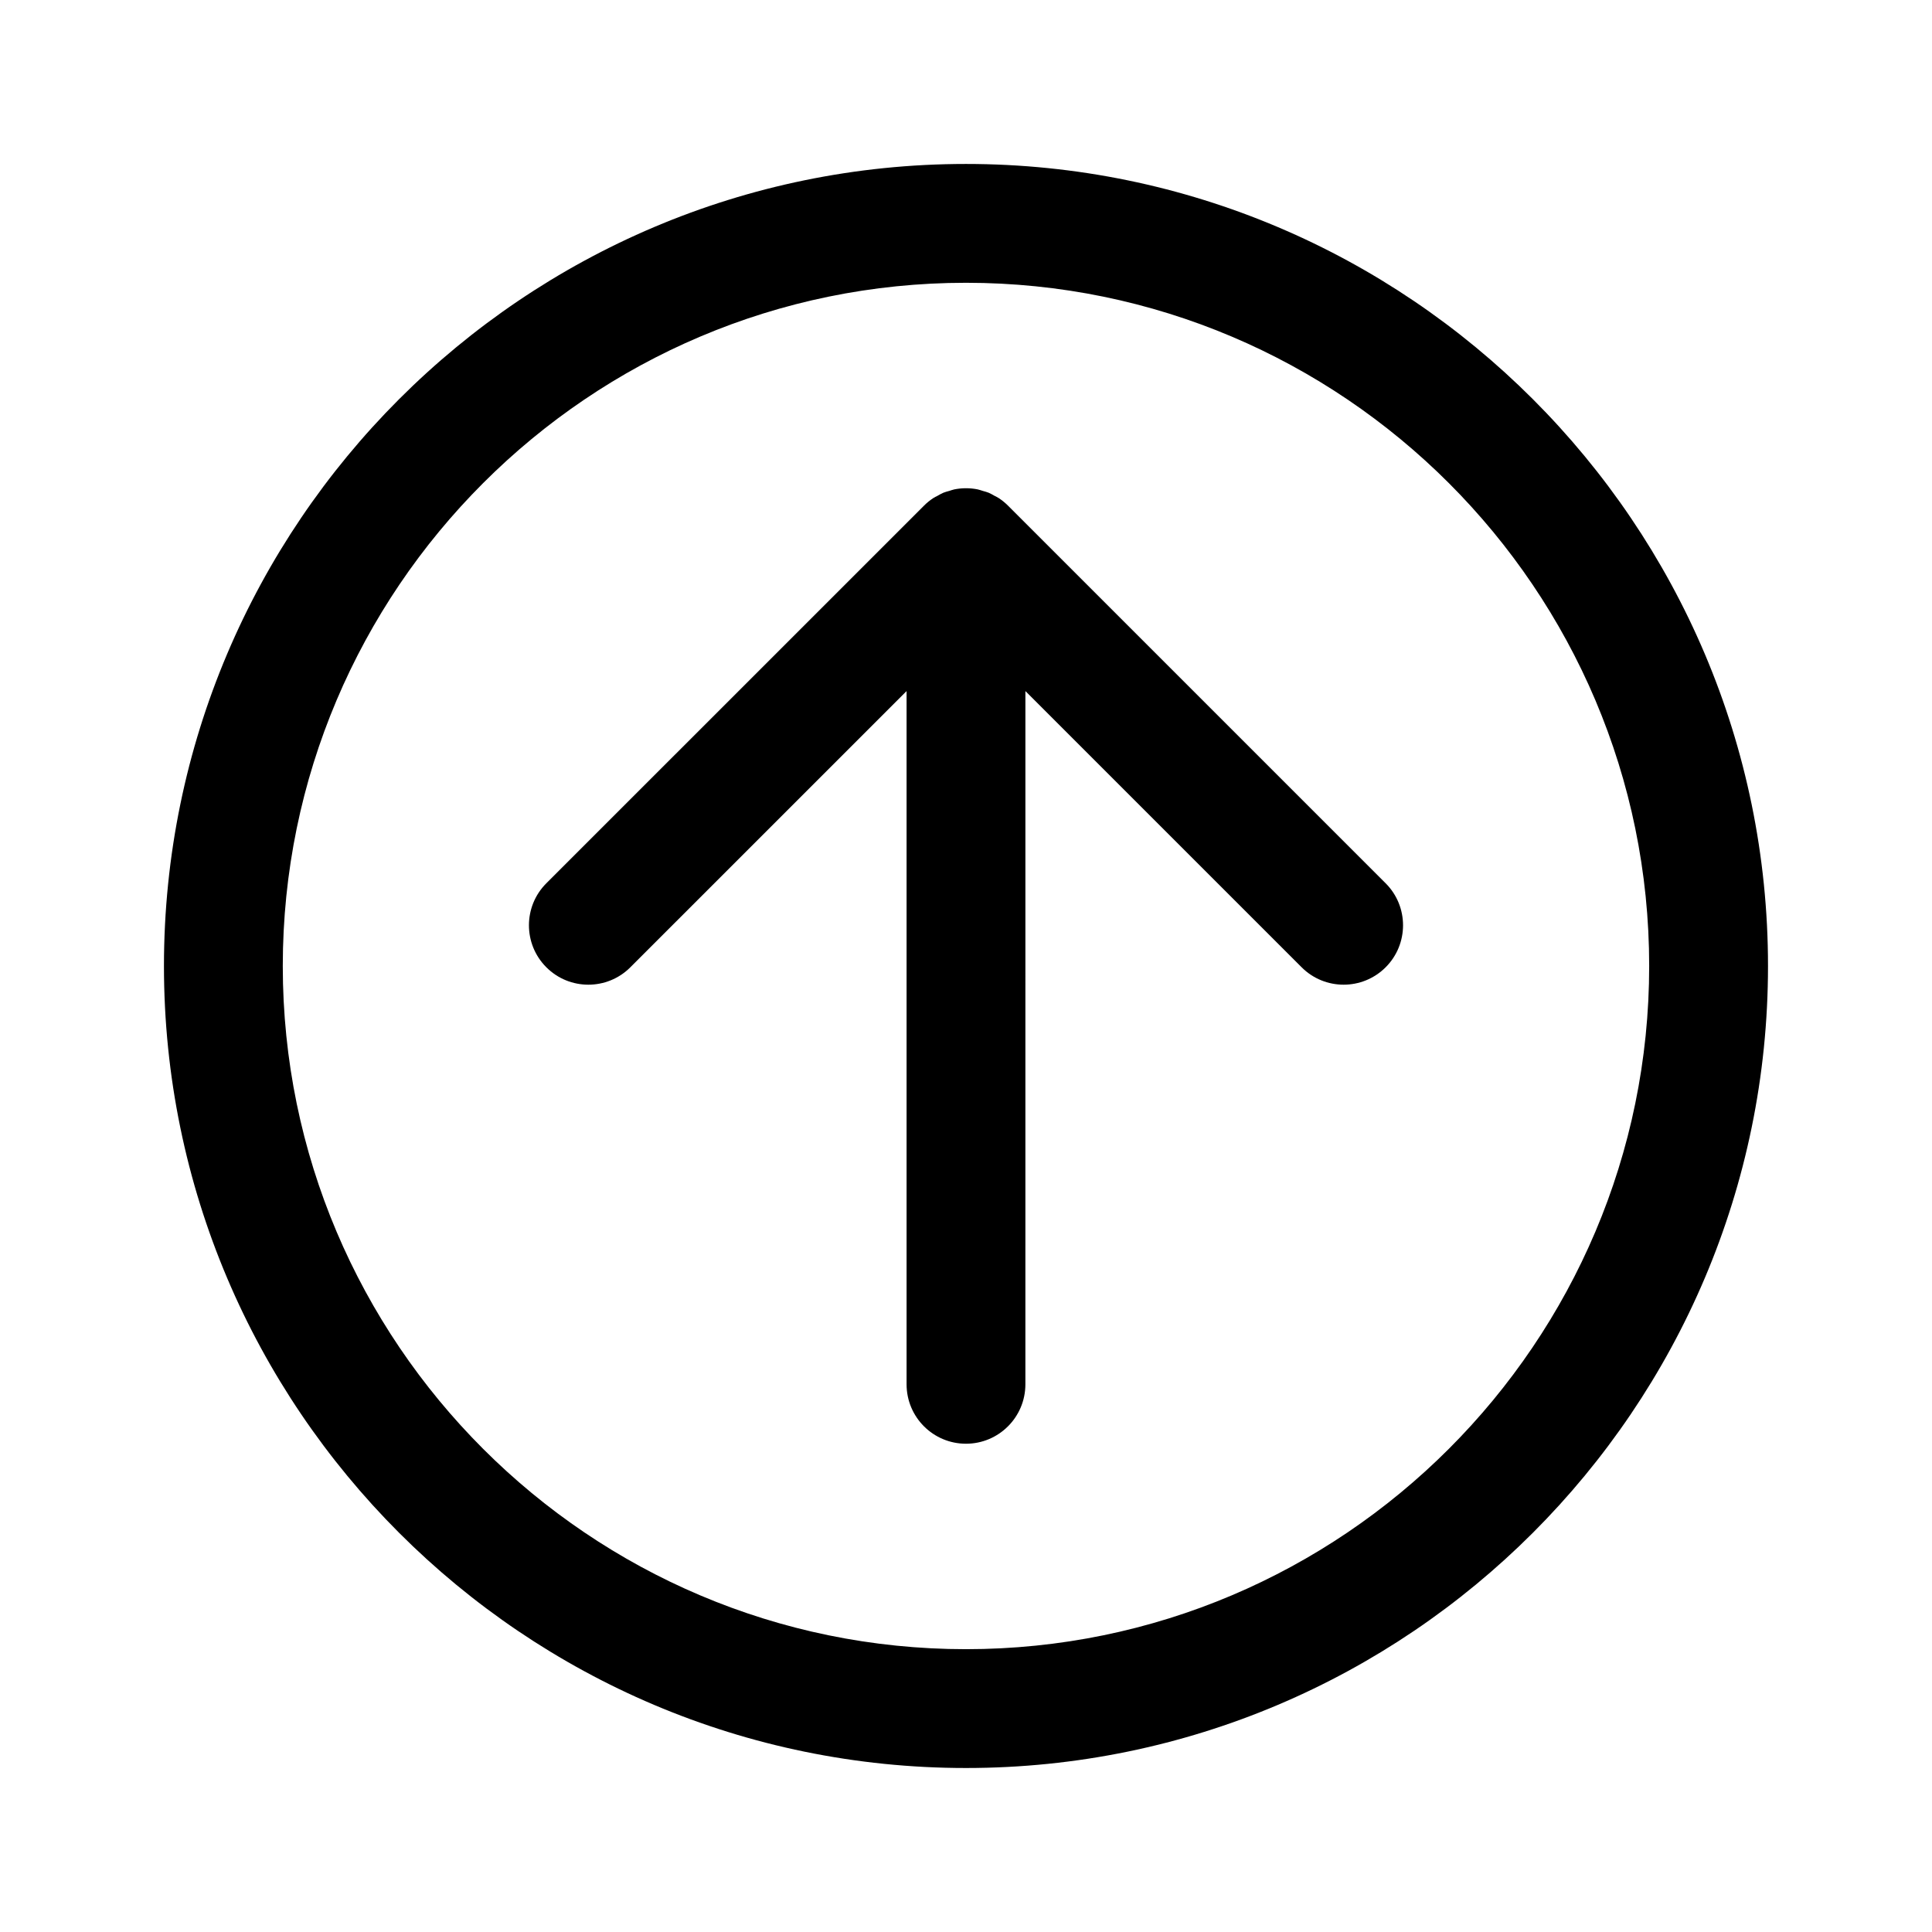 <?xml version="1.0" encoding="UTF-8"?>
<!-- Uploaded to: SVG Repo, www.svgrepo.com, Generator: SVG Repo Mixer Tools -->
<svg fill="#000000" width="800px" height="800px" version="1.1" viewBox="144 144 512 512" xmlns="http://www.w3.org/2000/svg">
 <g>
  <path d="m400 612.54c117.2 0 212.54-95.348 212.54-212.54 0-117.2-95.348-212.55-212.54-212.55-117.2 0-212.55 95.348-212.55 212.55 0 117.2 95.348 212.54 212.55 212.54zm0-393.6c99.836 0 181.05 81.223 181.05 181.05 0 99.836-81.223 181.06-181.05 181.06-99.836 0-181.06-81.223-181.06-181.05 0-99.836 81.223-181.06 181.06-181.06z"/>
  <path d="m311.05 400.34 73.203-73.199v183.72c0 8.695 7.051 15.742 15.742 15.742 8.695 0 15.742-7.051 15.742-15.742l0.004-183.72 73.203 73.199c3.07 3.074 7.102 4.613 11.133 4.613 4.027 0 8.059-1.539 11.133-4.613 6.148-6.144 6.148-16.117 0-22.262l-100.07-100.07c-0.734-0.734-1.543-1.391-2.406-1.973-0.398-0.266-0.828-0.449-1.242-0.676-0.484-0.266-0.953-0.559-1.469-0.773-0.527-0.219-1.074-0.344-1.617-0.504-0.441-0.129-0.863-0.301-1.32-0.391-2.035-0.406-4.133-0.406-6.168 0-0.457 0.09-0.883 0.262-1.324 0.395-0.539 0.156-1.086 0.281-1.613 0.5-0.52 0.215-0.988 0.512-1.477 0.777-0.414 0.223-0.84 0.406-1.234 0.672-0.867 0.578-1.676 1.234-2.406 1.973l-100.08 100.07c-6.148 6.144-6.148 16.117 0 22.262 6.144 6.152 16.121 6.152 22.266 0z"/>
 </g>
</svg>